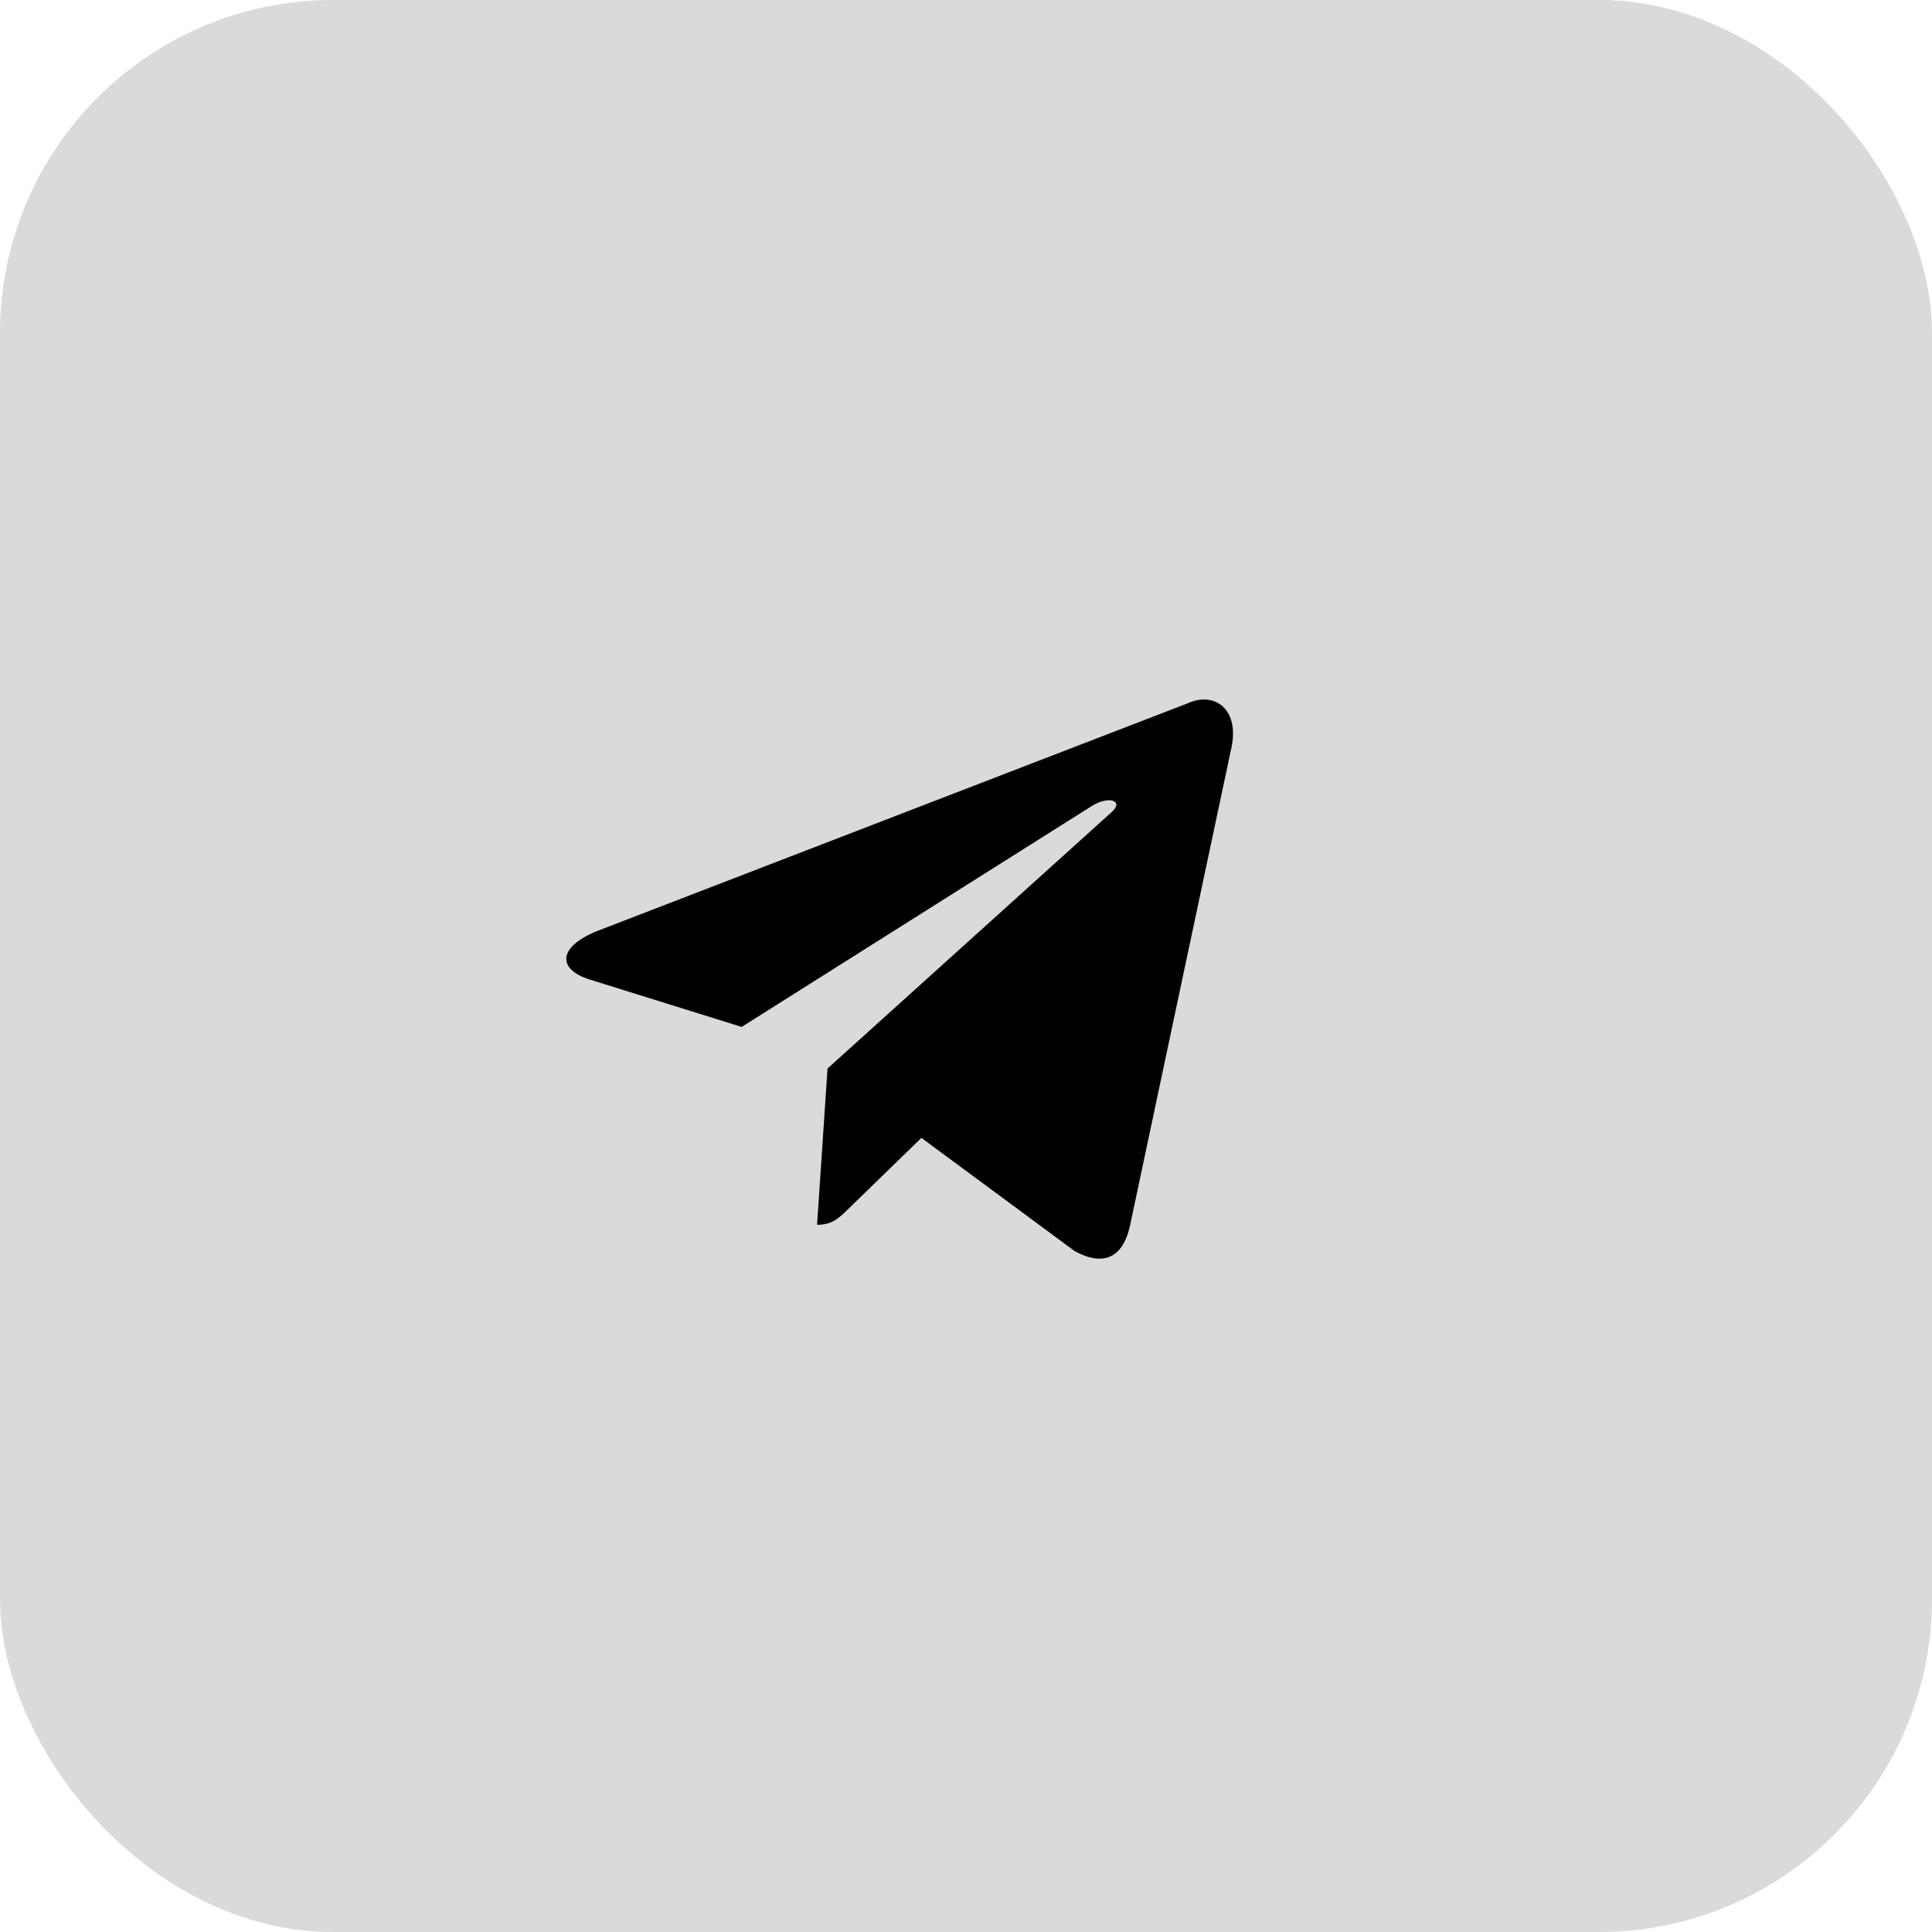 <?xml version="1.0" encoding="UTF-8"?> <svg xmlns="http://www.w3.org/2000/svg" width="58" height="58" viewBox="0 0 58 58" fill="none"><rect width="58" height="58" rx="10" fill="#DADADA"></rect><path d="M35.665 21.11L17.935 27.947C16.725 28.433 16.732 29.108 17.713 29.409L22.265 30.829L32.797 24.184C33.295 23.881 33.75 24.044 33.376 24.376L24.843 32.077H24.841L24.843 32.078L24.529 36.77C24.989 36.77 25.192 36.559 25.45 36.31L27.661 34.16L32.26 37.557C33.108 38.024 33.717 37.784 33.928 36.772L36.947 22.544C37.256 21.305 36.474 20.744 35.665 21.11Z" fill="black"></path></svg> 